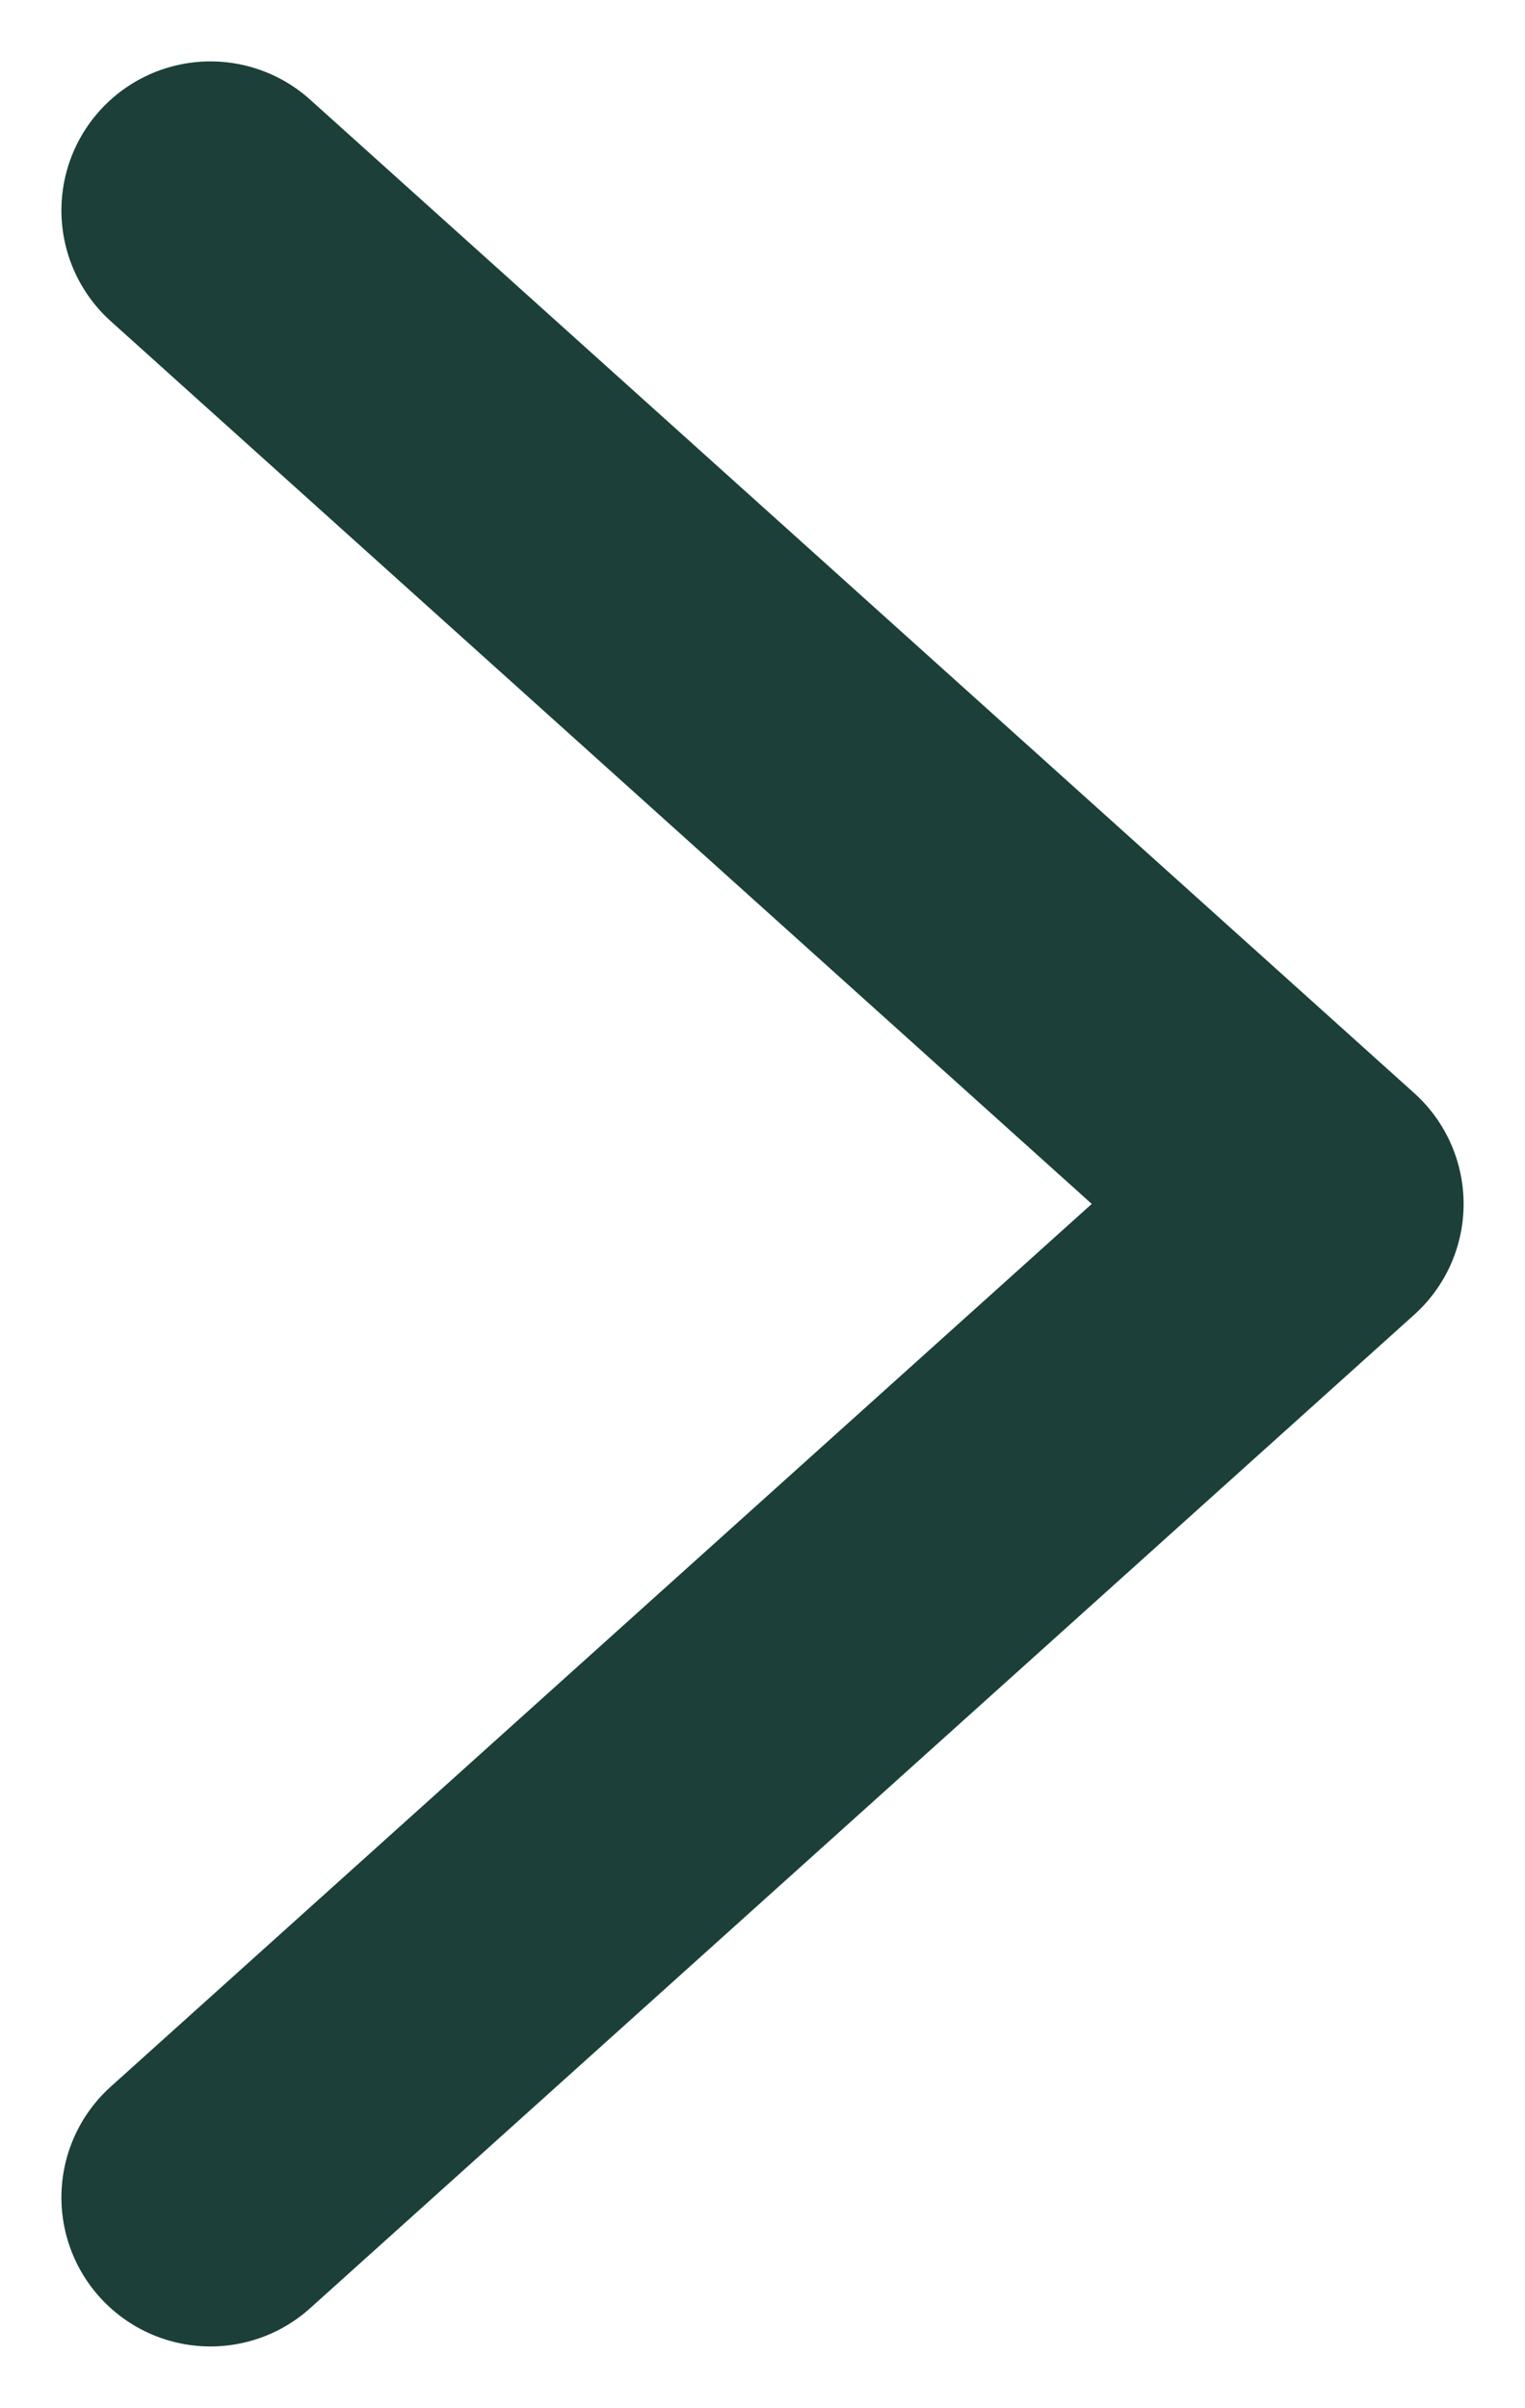 <svg xmlns="http://www.w3.org/2000/svg" width="7.674" height="12.118" viewBox="0 0 7.674 12.118">
  <path id="arrow" d="M9.444,0,15,5M9.444,10,15,5m0,0h-.263" transform="translate(-8.385 1.059)" fill="none" stroke="#1c3f39" stroke-linecap="round" stroke-width="1.5"/>
</svg>
